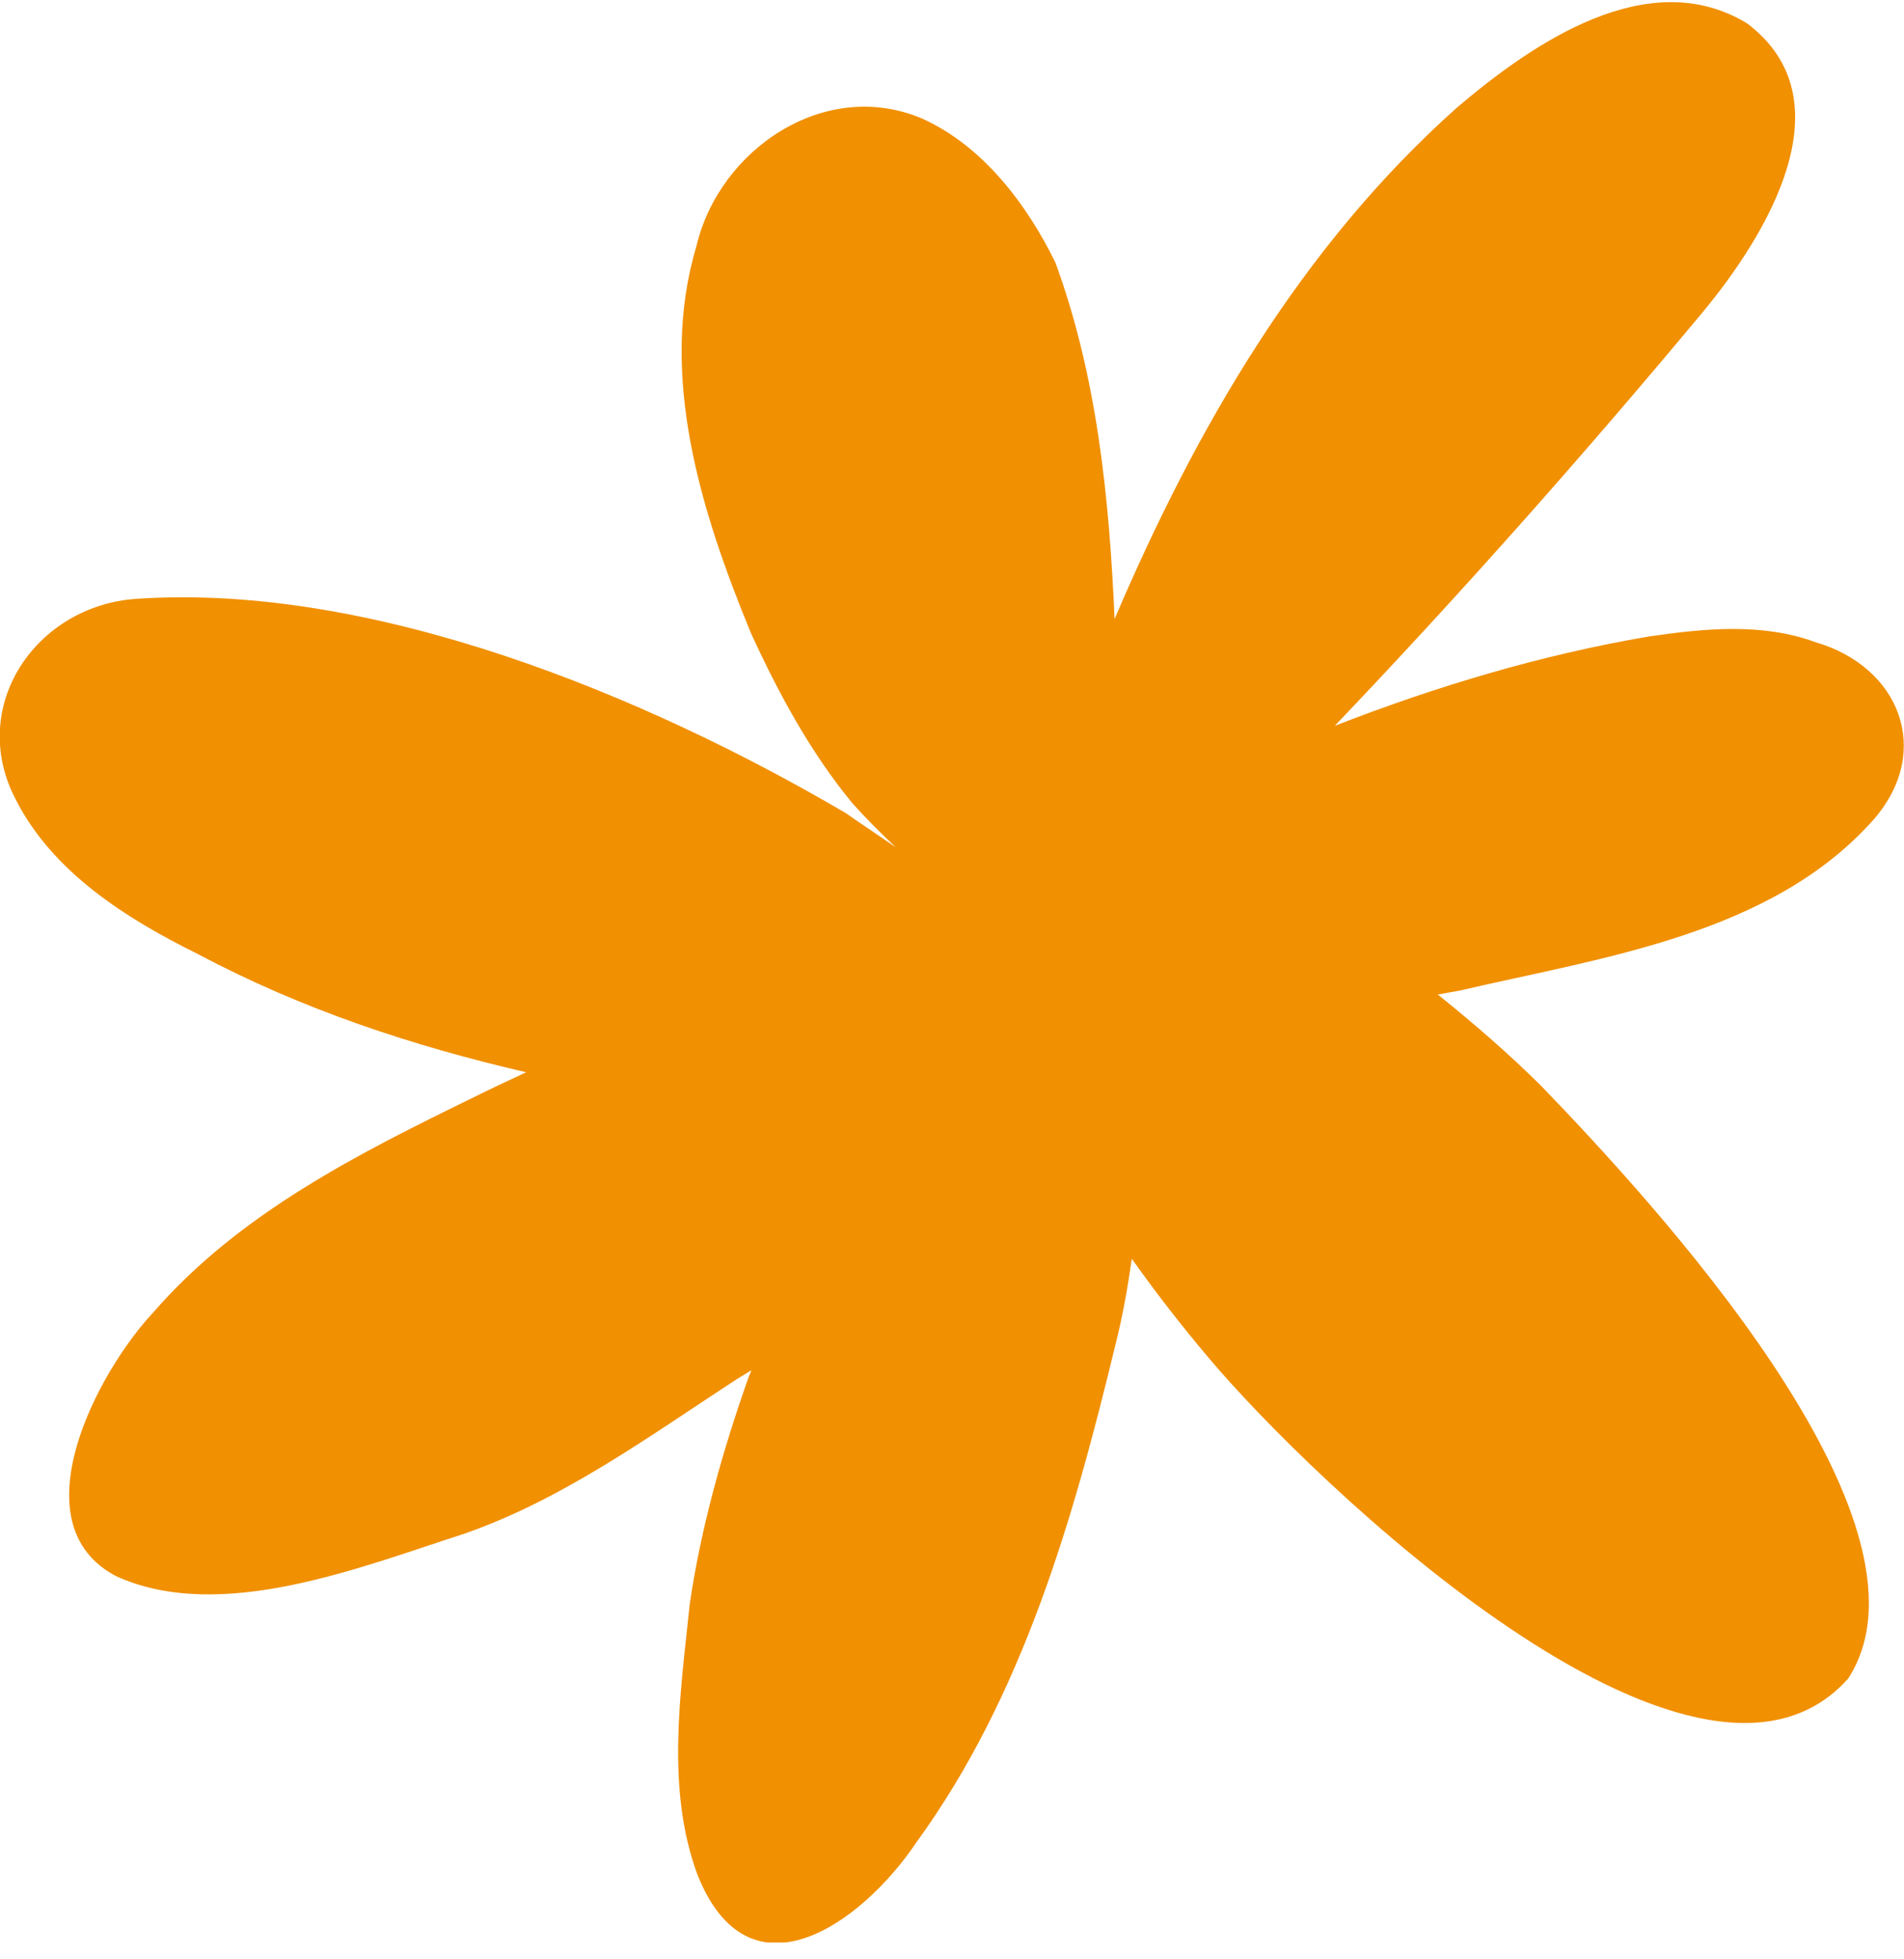 <?xml version="1.0" encoding="UTF-8"?>
<svg xmlns="http://www.w3.org/2000/svg" width="106" height="109" viewBox="0 0 106 109" fill="none">
  <g clip-path="url(#clip0_330_2018)">
    <path d="M97.235 1.279C102.986 5.575 98.302 13.135 94.808 17.354C88.238 25.238 81.405 32.952 74.31 40.389C79.968 38.187 85.826 36.432 91.809 35.416C94.885 34.969 98.116 34.646 101.084 35.739C105.722 37.094 107.623 41.744 104.346 45.563C98.657 52.014 89.243 53.262 81.251 55.125C80.849 55.202 80.447 55.263 80.045 55.34C82.055 56.957 84.018 58.651 85.842 60.468C91.809 66.658 108.551 84.642 102.893 93.404C94.391 102.935 72.965 82.317 67.276 75.542C65.777 73.772 64.354 71.939 63.01 70.045C62.778 71.662 62.499 73.263 62.097 74.834C59.763 84.488 56.95 94.358 51.029 102.504C47.984 107.046 41.661 111.588 38.801 104.244C37.07 99.47 37.889 94.204 38.399 89.262C39.033 84.95 40.239 80.701 41.692 76.589C41.738 76.497 41.785 76.389 41.831 76.251C41.553 76.42 41.275 76.589 40.996 76.759C36.127 79.931 31.366 83.426 25.831 85.351C20.081 87.198 12.29 90.355 6.462 87.707C0.928 84.796 5.441 76.328 8.518 73.048C13.31 67.52 19.973 64.179 26.45 61.022C27.223 60.637 28.197 60.175 29.294 59.667C22.972 58.204 16.819 56.172 11.022 53.092C7.034 51.121 2.922 48.535 0.866 44.47C-1.824 39.311 1.994 33.706 7.59 33.322C20.745 32.428 35.895 38.68 47.102 45.255C47.613 45.624 48.664 46.317 49.87 47.149C49.035 46.364 48.216 45.547 47.458 44.701C45.108 41.852 43.331 38.557 41.8 35.215C39.049 28.533 36.622 20.88 38.77 13.705C40.038 8.3 45.943 4.297 51.354 6.606C54.724 8.131 57.166 11.364 58.758 14.613C61.077 20.942 61.757 27.717 62.051 34.446C66.58 23.837 72.439 13.705 81.127 5.975C85.332 2.403 91.763 -2.032 97.25 1.294L97.235 1.279Z" fill="#F19000"></path>
  </g>
  <defs>
    <clipPath id="clip0_330_2018">
      <rect width="106" height="108" fill="white" transform="translate(0 0.093)"></rect>
    </clipPath>
  </defs>
</svg>
